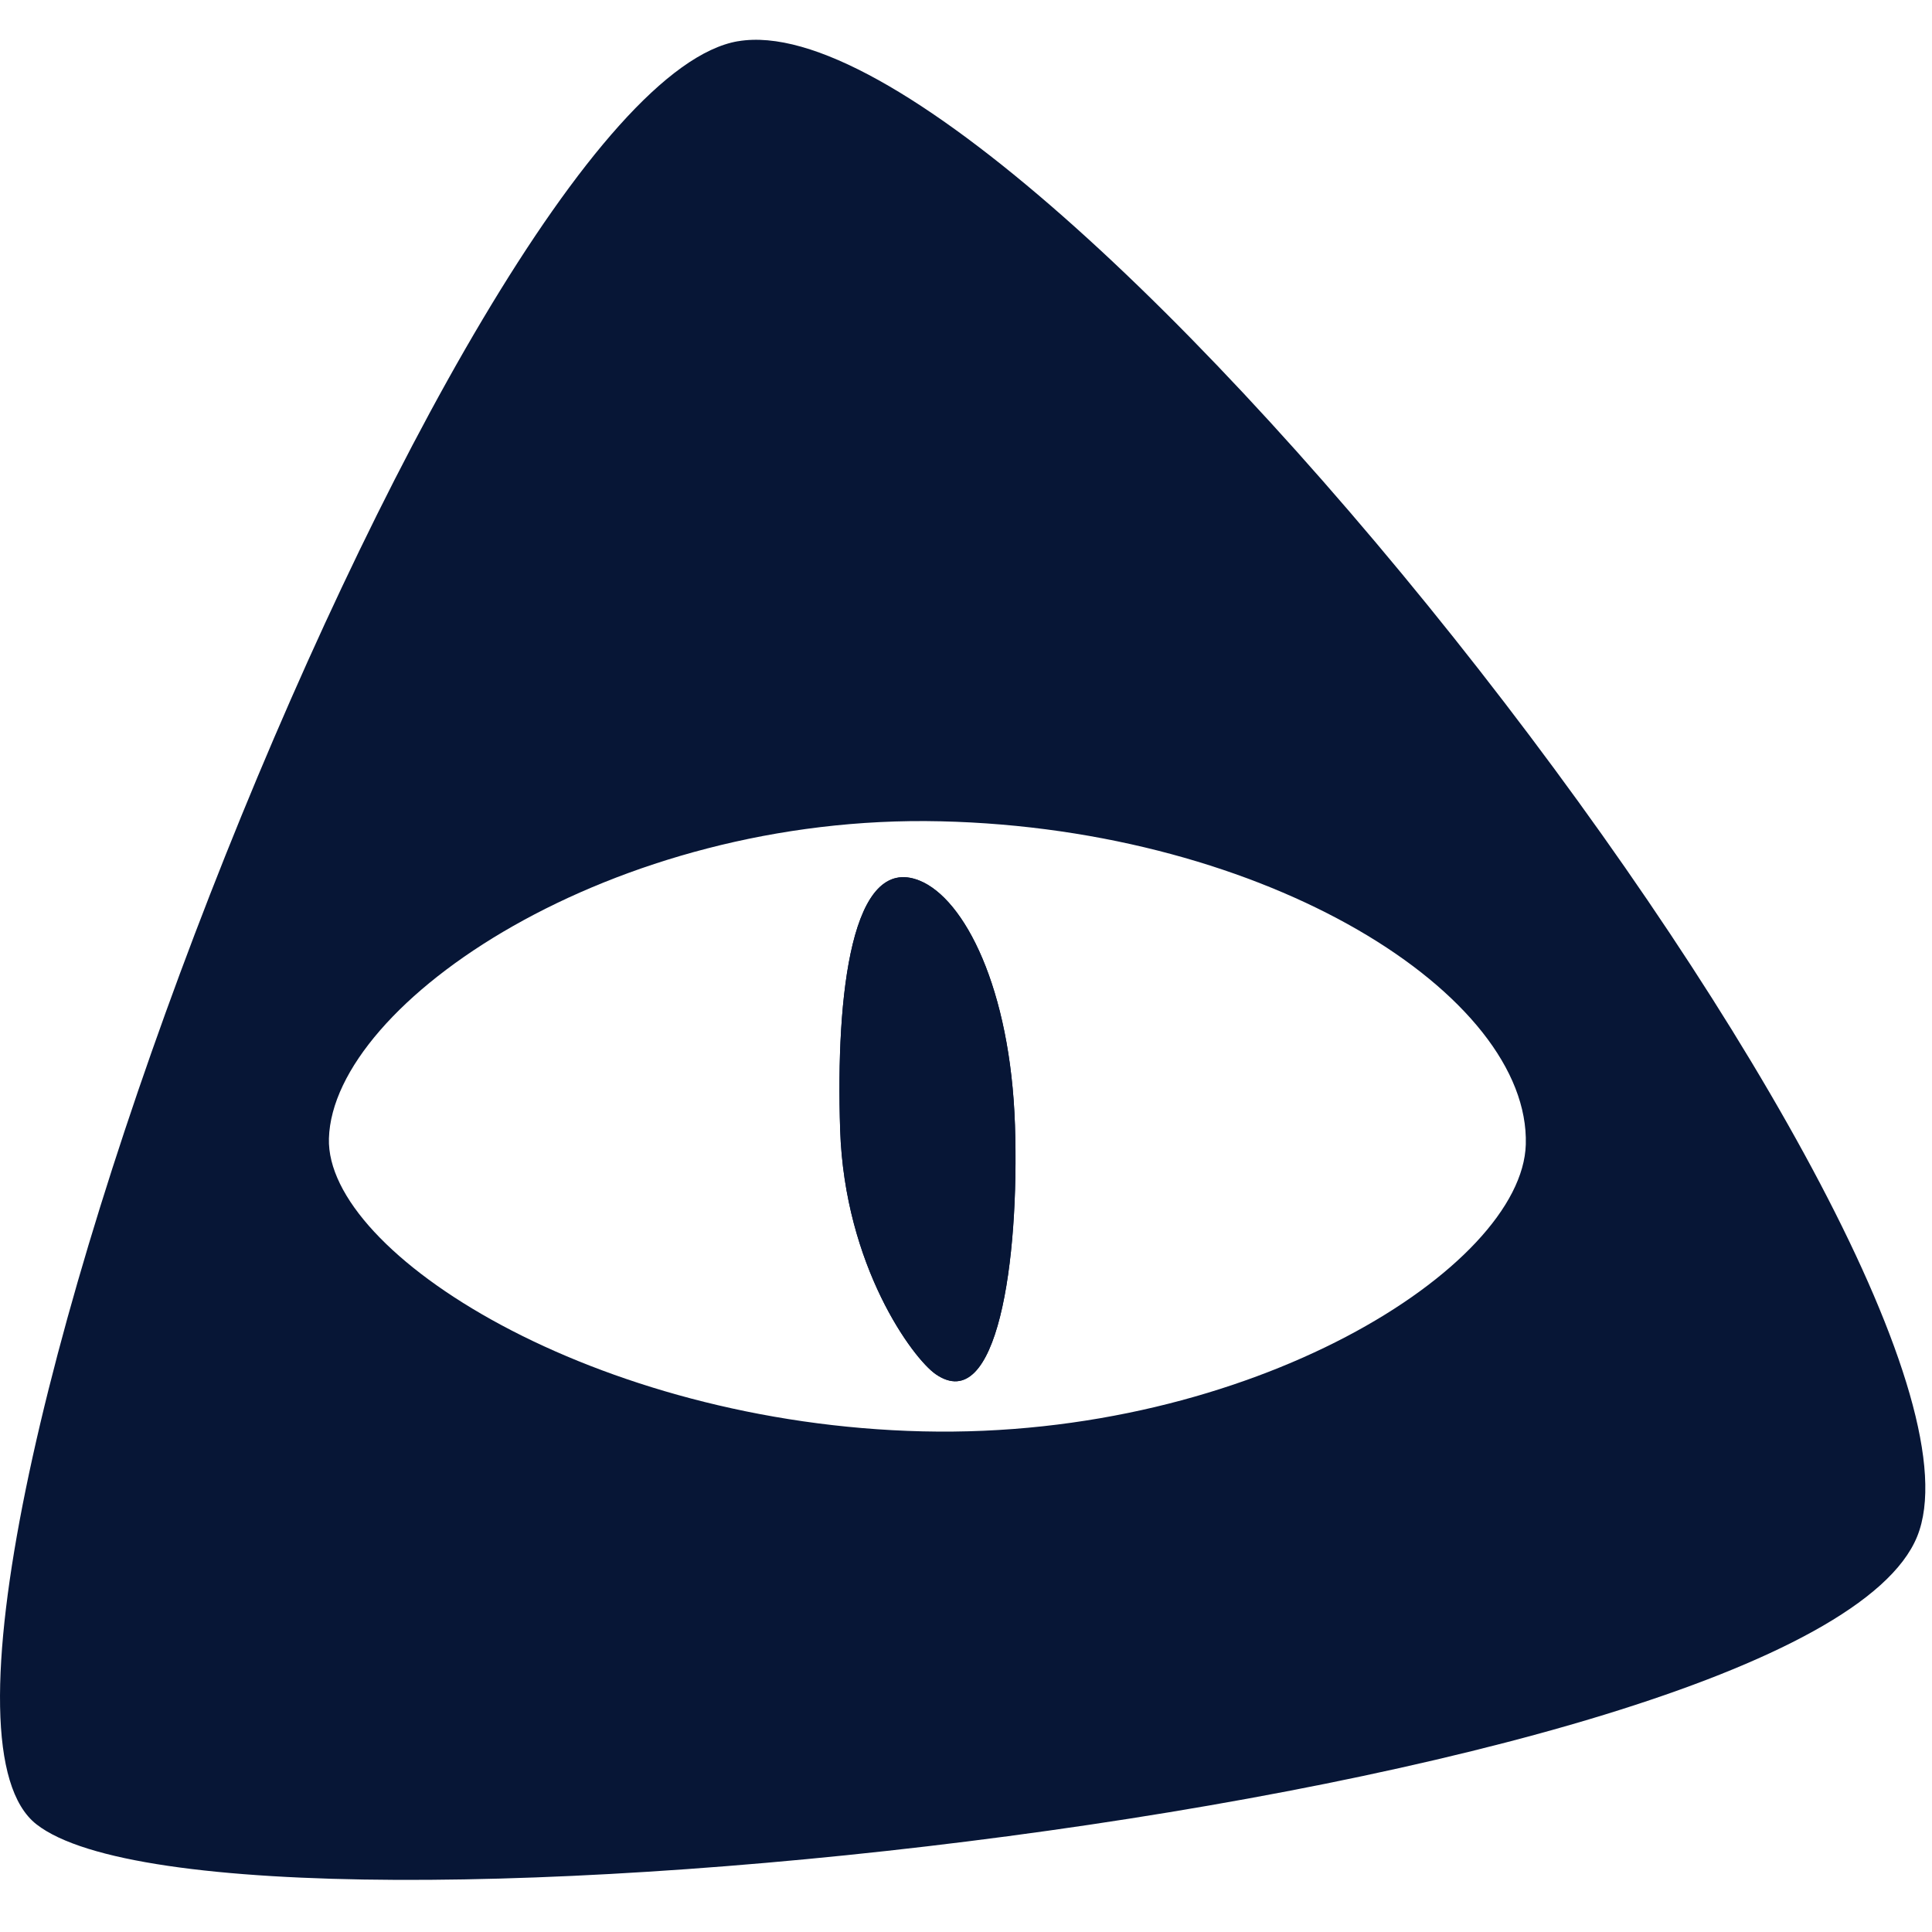 <svg xmlns="http://www.w3.org/2000/svg" fill="none" viewBox="0 0 48 48">
  <path fill="#071636" fill-rule="evenodd" d="M18.334 1.025c7.38-1.262 31.98 30.55 29.297 37.15-2.684 6.6-41.972 10.87-46.726 7.149-4.755-3.722 10.443-43.105 17.43-44.3ZM8.172 28.285c-.084 2.86 6.602 7.085 14.755 7.277 8.152.191 14.892-4.081 14.981-7.127.109-3.7-6.384-7.84-14.537-8.03-8.152-.192-15.1 4.498-15.199 7.88Z" clip-rule="evenodd"/>
  <path fill="#071636" fill-rule="evenodd" d="M25.217 27.95c.112 3.387-.443 7.243-1.968 6.192-.567-.39-2.263-2.686-2.375-6.073-.112-3.387.29-6.864 1.968-6.192 1.124.45 2.262 2.686 2.375 6.073Z" clip-rule="evenodd"/>
  <path fill="#071636" fill-rule="evenodd" d="M25.216 27.95c.112 3.387-.443 7.243-1.968 6.192-.567-.39-2.263-2.686-2.375-6.073-.112-3.387.29-6.864 1.968-6.192 1.125.45 2.262 2.686 2.375 6.073Z" clip-rule="evenodd"/>
</svg>